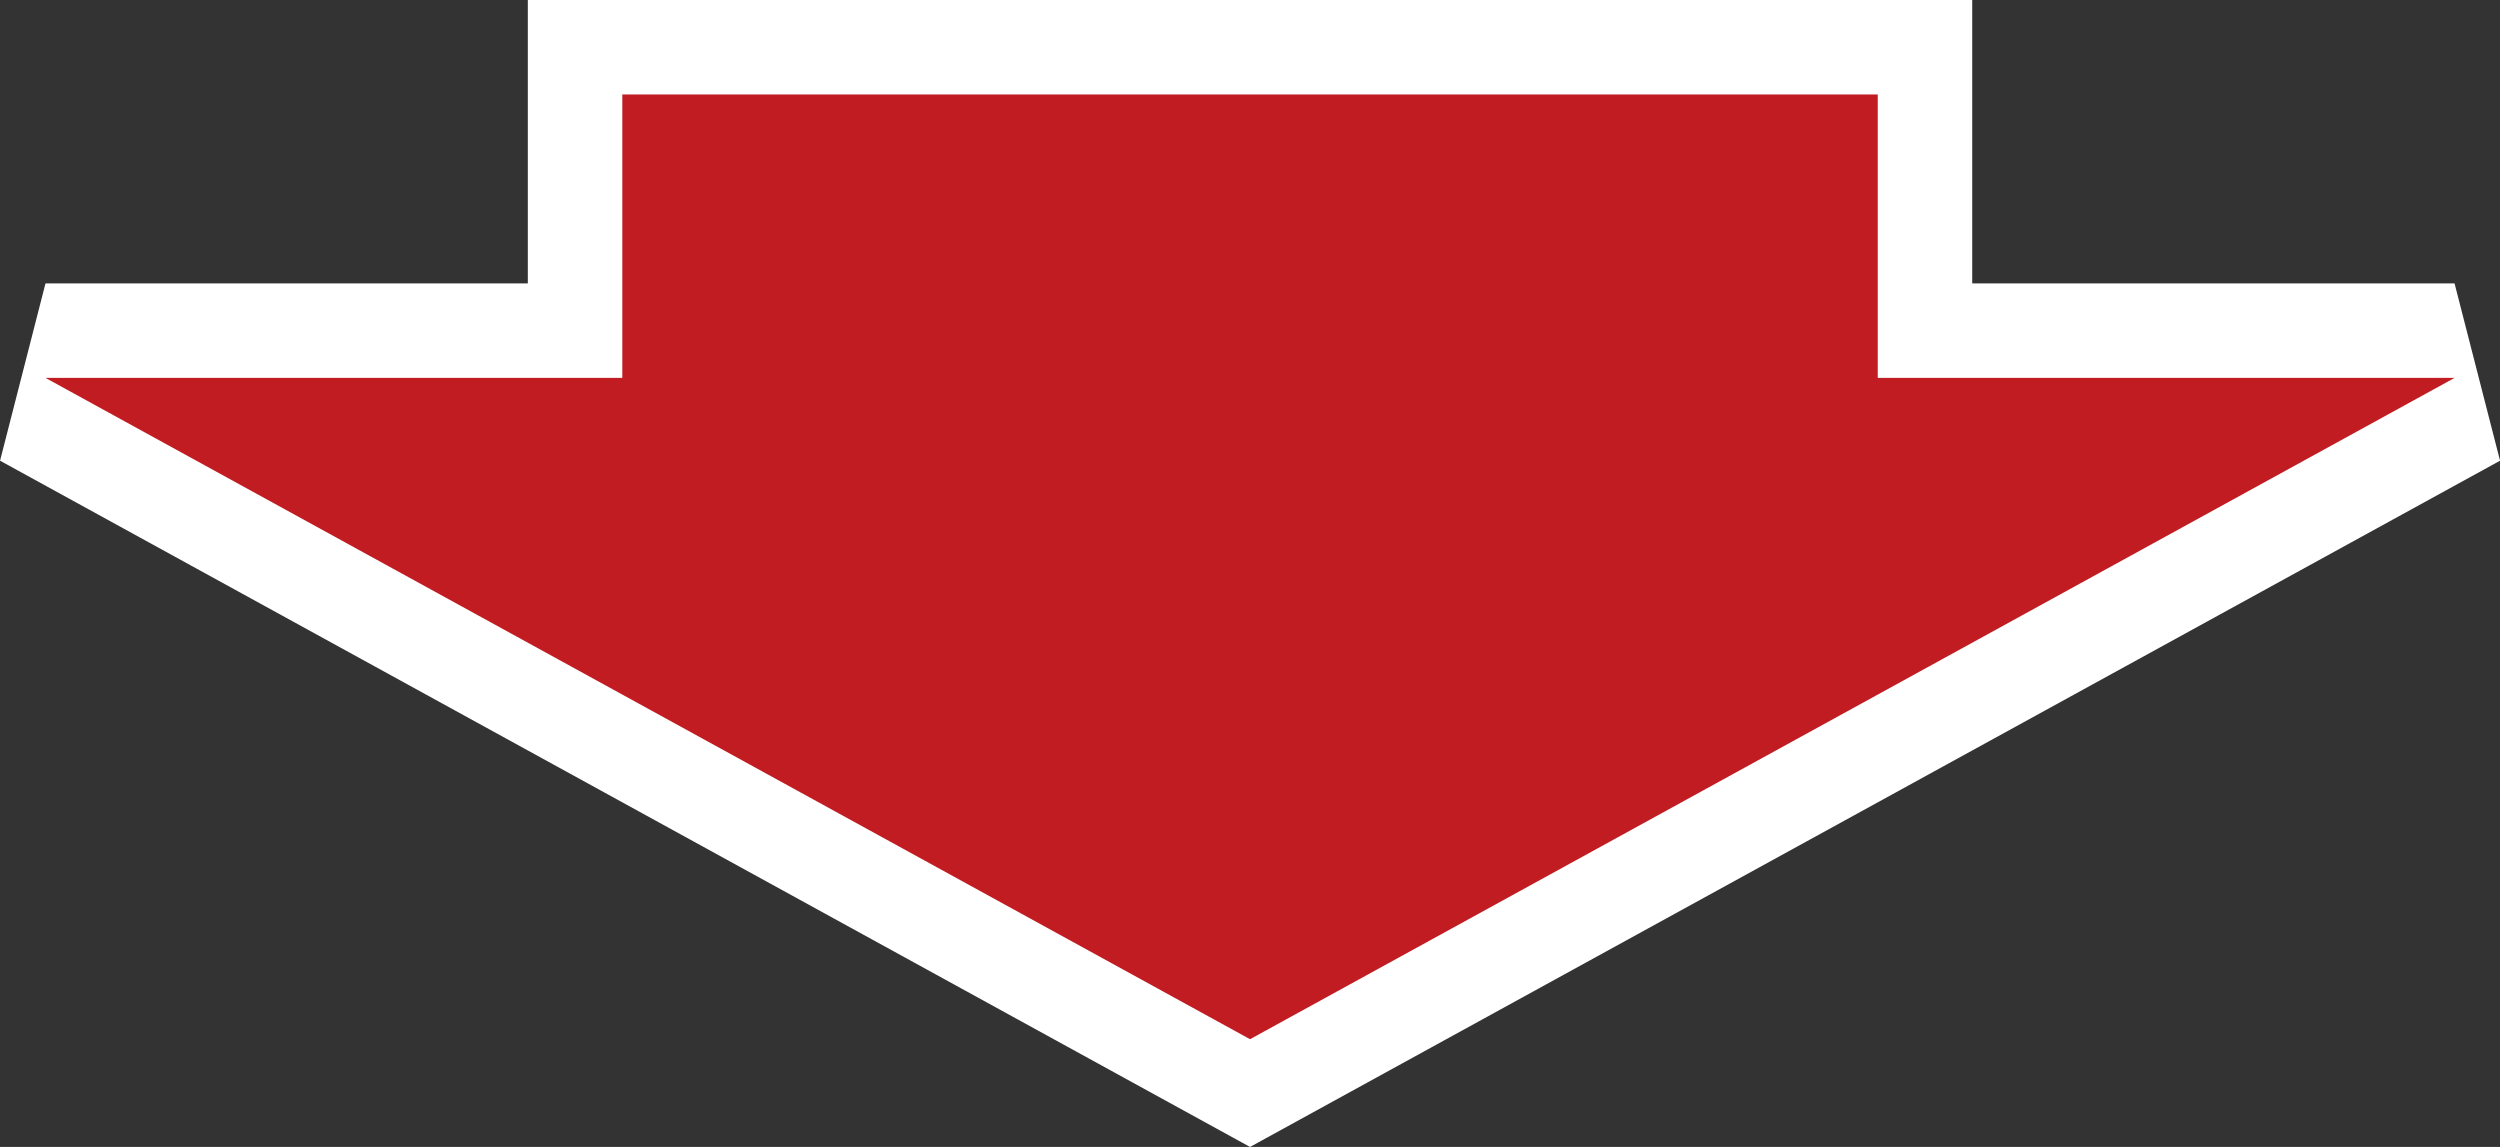 <svg xmlns="http://www.w3.org/2000/svg" width="52.925" height="24.281" viewBox="0 0 52.925 24.281">
  <rect x="0" y="0" width="52.925" height="24.281" fill="#333333" stroke="none"/>
  <g id="合体_1" data-name="合体 1" transform="translate(0.963 2)" fill="#c11c22">
    <path d="M 25.5 21.141 L 25.018 20.876 L -0.481 6.877 L 6.805419729971618e-07 5 L 11.211 5 L 11.211 -1.358032193365943e-07 L 11.211 -1 L 12.211 -1 L 38.789 -1 L 39.789 -1 L 39.789 -1.358032193365943e-07 L 39.789 5 L 51 5 L 51.482 6.877 L 25.981 20.876 L 25.5 21.141 Z" stroke="none"/>
    <path d="M 12.211 0 L 12.211 6 L 0 6 L 25.5 20 L 51 6 L 38.789 6 L 38.789 0 L 12.211 0 M 10.211 -2 L 40.789 -2 L 40.789 4 L 51 4 L 51.963 7.753 L 25.5 22.281 L -0.962 7.753 L 0 4 L 10.211 4 L 10.211 -2 Z" stroke="none" fill="#fff"/>
  </g>
</svg>
